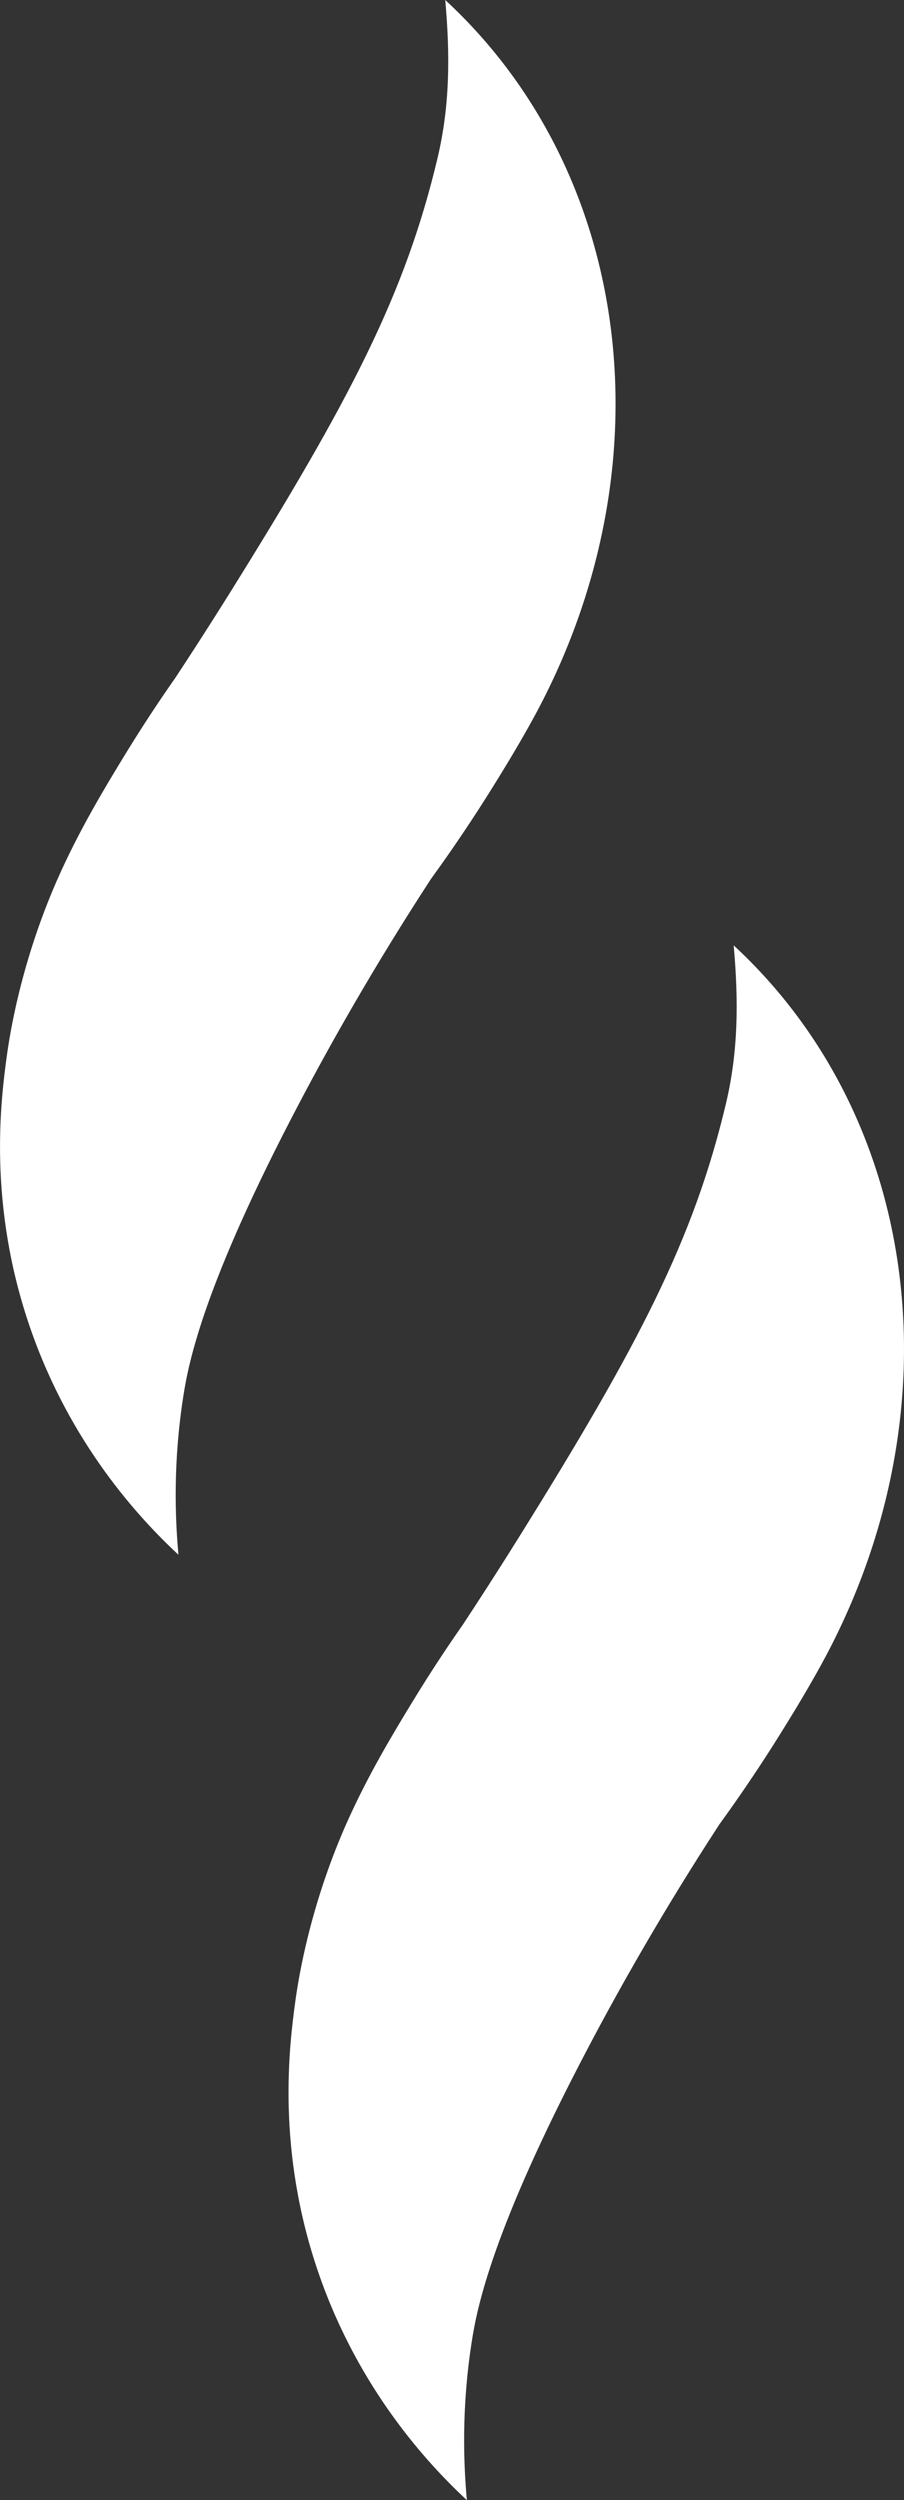 <svg viewBox="0 0 13.577 37.523" xmlns="http://www.w3.org/2000/svg" data-name="Layer 2" id="Layer_2">
  <rect x="0" y="0" width="13.577" height="37.523" fill="#333333" stroke="none"/>
  <g data-name="Layer 1" id="Layer_1-2">
    <g>
      <path style="fill: #fff; stroke-width: 0px;" d="M2.62,10.194c.194-.294.484-.739.826-1.286,1.821-2.917,2.642-4.498,3.126-6.538.184-.777.19-1.536.115-2.37,2.821,2.607,3.349,6.972,1.383,10.669-.366.688-.899,1.505-.899,1.505-.277.427-.522.775-.7,1.02-.863,1.325-1.514,2.484-1.976,3.362-1.442,2.739-1.665,3.902-1.743,4.407-.153.983-.123,1.814-.072,2.372-.586-.545-1.623-1.661-2.225-3.401C-.186,18.084.01,16.522.103,15.844c.043-.31.207-1.387.753-2.632.33-.751.731-1.409,1.014-1.873.291-.477.554-.866.749-1.145Z"></path>
      <path style="fill: #fff; stroke-width: 0px;" d="M6.952,24.383c.194-.294.484-.739.826-1.286,1.821-2.917,2.642-4.498,3.126-6.538.184-.777.19-1.536.115-2.37,2.821,2.607,3.349,6.972,1.383,10.669-.366.688-.899,1.505-.899,1.505-.277.427-.522.775-.7,1.02-.863,1.325-1.514,2.484-1.976,3.362-1.442,2.739-1.665,3.902-1.743,4.407-.153.983-.123,1.814-.072,2.372-.586-.545-1.623-1.661-2.225-3.401-.64-1.85-.444-3.412-.351-4.09.043-.31.207-1.387.753-2.632.33-.751.731-1.409,1.014-1.873.291-.477.554-.866.749-1.145Z"></path>
    </g>
  </g>
</svg>